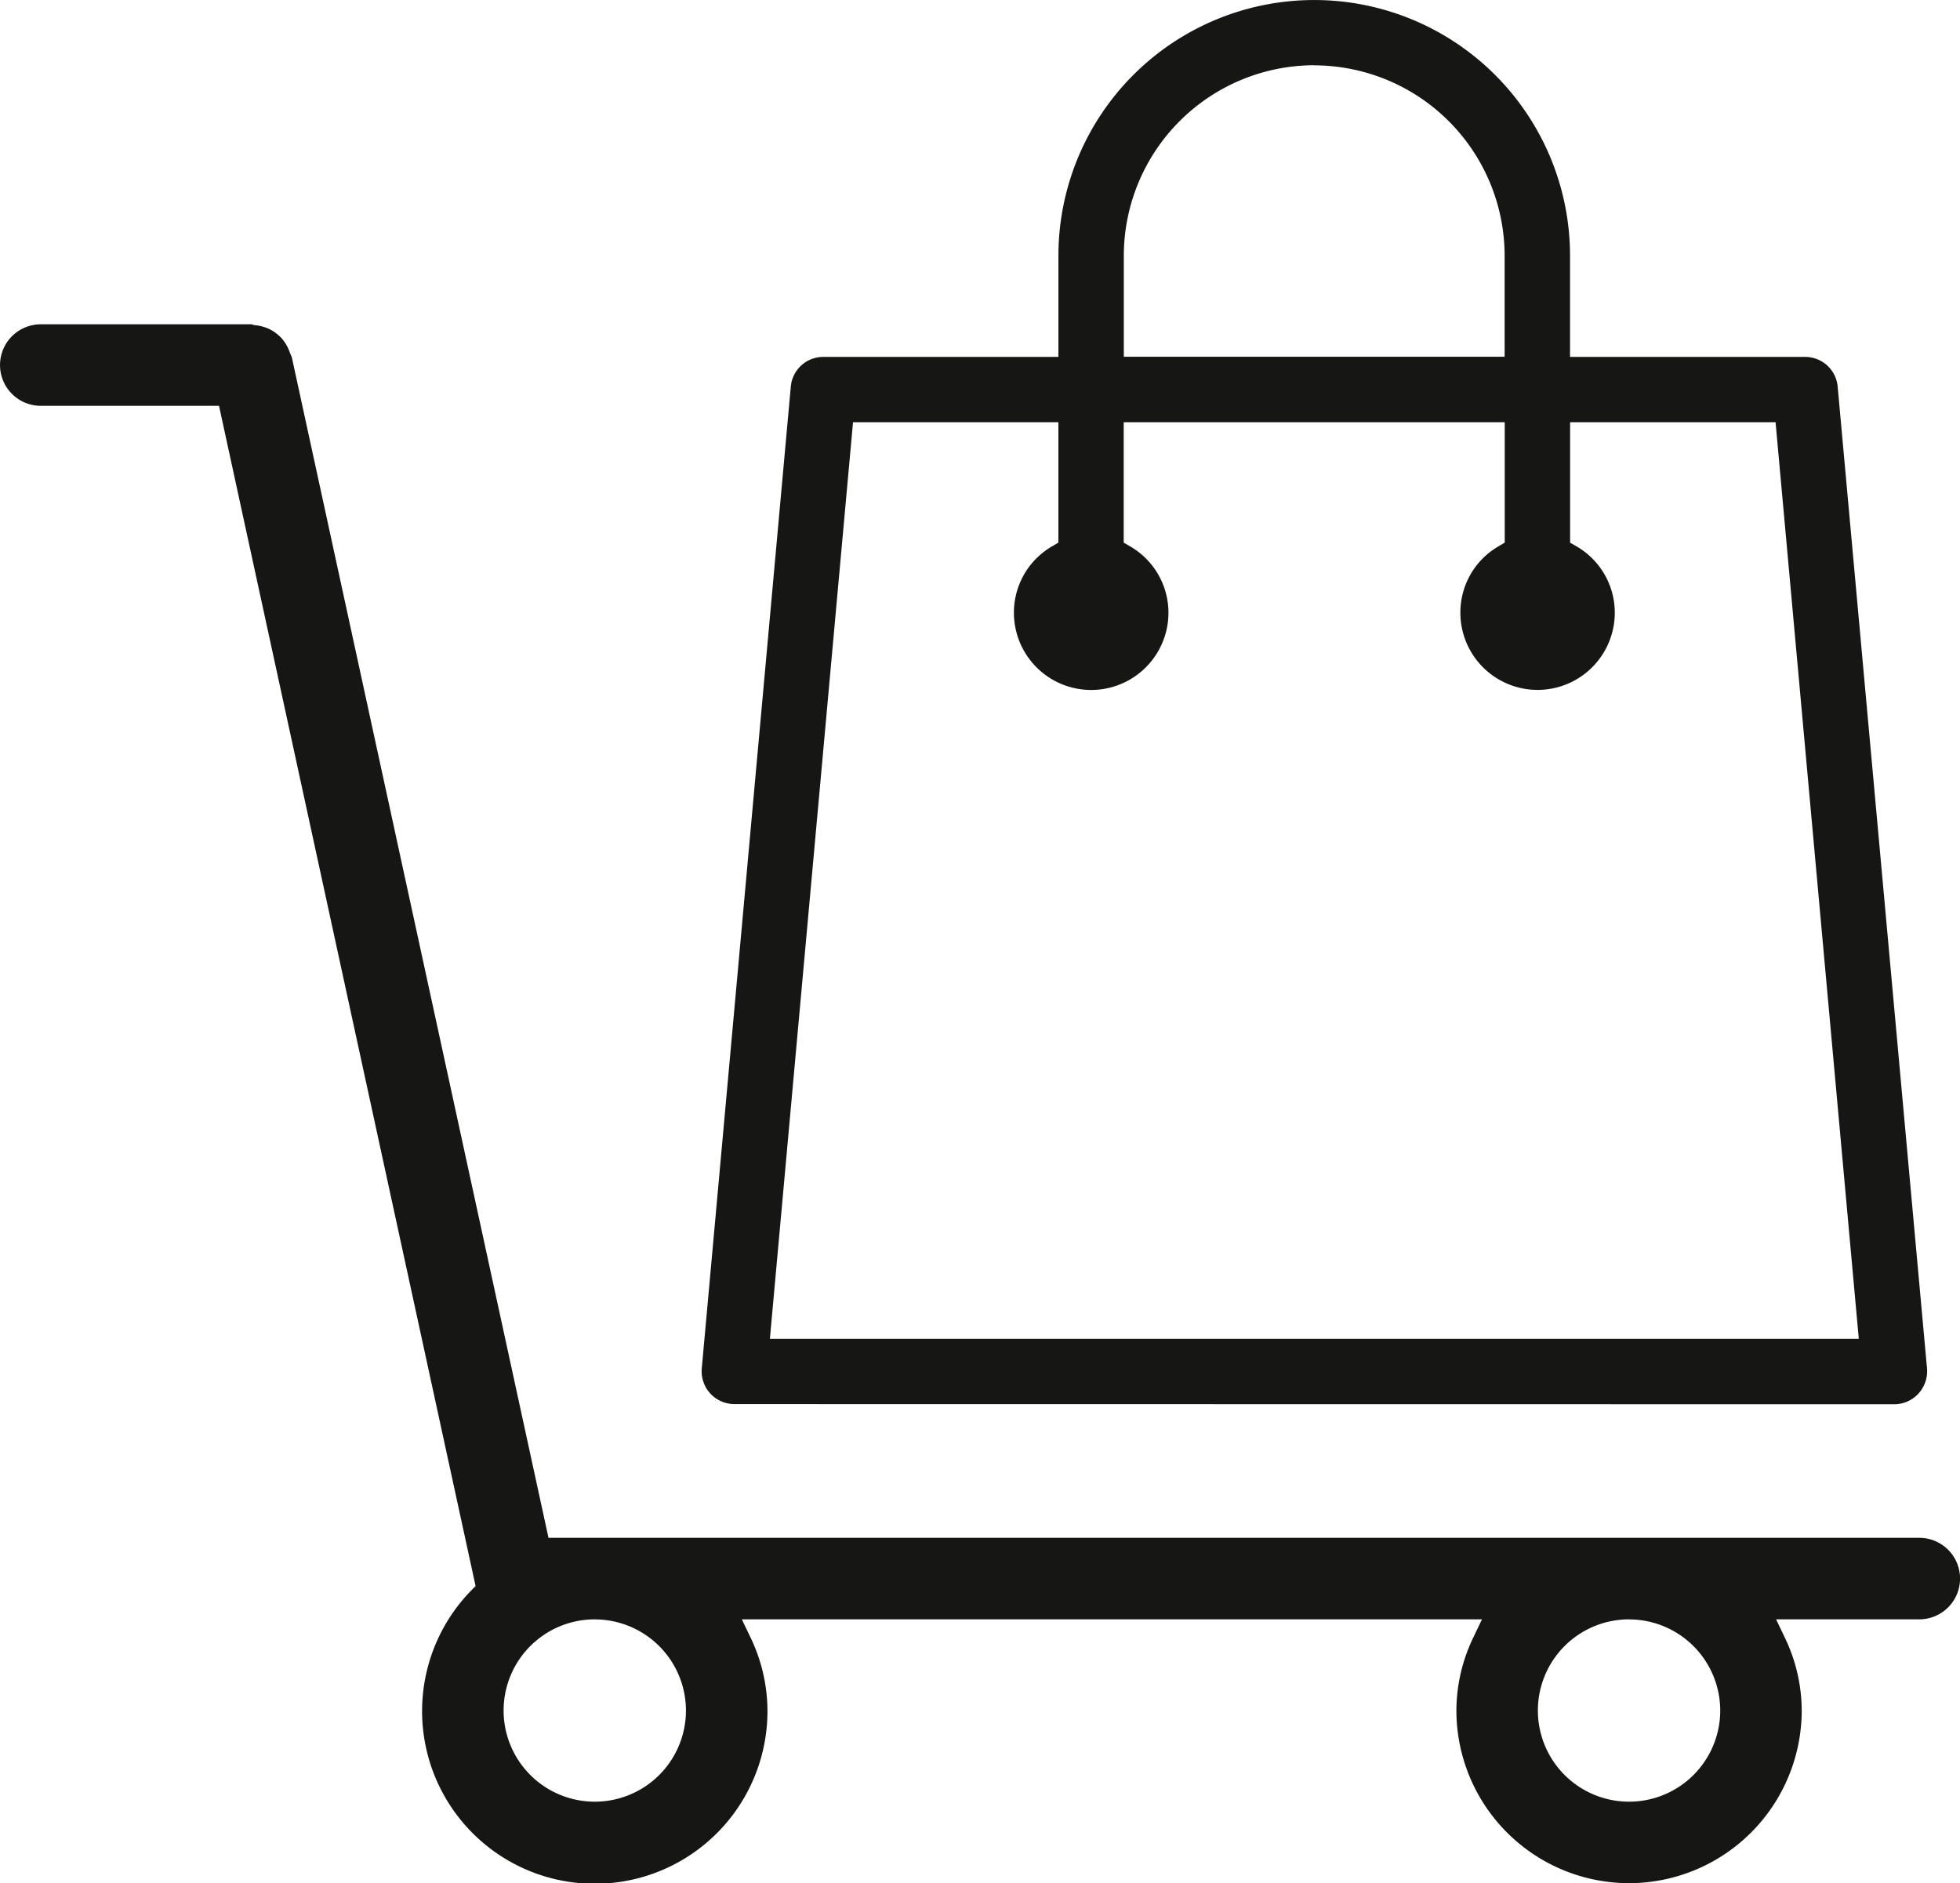 <svg xmlns="http://www.w3.org/2000/svg" width="77.714" height="74.678" viewBox="0 0 77.714 74.678"><g transform="translate(-492.923 -911.839)"><path d="M510.757,967.516a1.3,1.3,0,0,1-1.287-1.414L513,927.174a1.291,1.291,0,0,1,1.285-1.182h9.326v-4.009a10.143,10.143,0,1,1,20.286,0v4.009h9.324a1.292,1.292,0,0,1,1.288,1.184l3.542,38.925a1.312,1.312,0,0,1-.341,1,1.3,1.3,0,0,1-.944.421Zm1.414-2.59h43.175l-3.3-36.344H543.9v4.775l.237.138a3.036,3.036,0,0,1,1.534,2.64,3.061,3.061,0,1,1-6.122,0,3.031,3.031,0,0,1,1.525-2.64l.234-.14v-4.773H526.2v4.775l.237.138a3.038,3.038,0,0,1,1.537,2.64,3.063,3.063,0,1,1-6.127,0,3.036,3.036,0,0,1,1.527-2.64l.236-.14v-4.773h-8.143Zm21.586-50.5a7.562,7.562,0,0,0-7.553,7.551v4.009h15.1v-4.009A7.56,7.56,0,0,0,533.757,914.431Z" transform="translate(11.278 0)" fill="#161615"/><path d="M557.514,981.3a6.855,6.855,0,0,1-6.845-6.848,6.71,6.71,0,0,1,.688-2.931l.326-.683H522.337l.326.681a6.751,6.751,0,0,1,.69,2.933A6.847,6.847,0,1,1,511.6,969.7l.18-.183-10.173-46.8h-7.067a1.616,1.616,0,0,1,0-3.232h8.369a.383.383,0,0,0,.141.037,1.5,1.5,0,0,1,.321.064,1.581,1.581,0,0,1,.277.111,1.465,1.465,0,0,1,.259.173,1.544,1.544,0,0,1,.215.205,1.832,1.832,0,0,1,.173.259,1.6,1.6,0,0,1,.124.284l.072.163,10.18,46.824h54.352a1.616,1.616,0,0,1,0,3.232h-5.678l.326.683a6.705,6.705,0,0,1,.69,2.931A6.855,6.855,0,0,1,557.514,981.3Zm0-10.462a3.615,3.615,0,1,0,3.616,3.614A3.618,3.618,0,0,0,557.514,970.84Zm-41.009,0a3.615,3.615,0,1,0,3.616,3.614A3.618,3.618,0,0,0,516.505,970.84Z" transform="translate(0 5.214)" fill="#161615"/></g></svg>